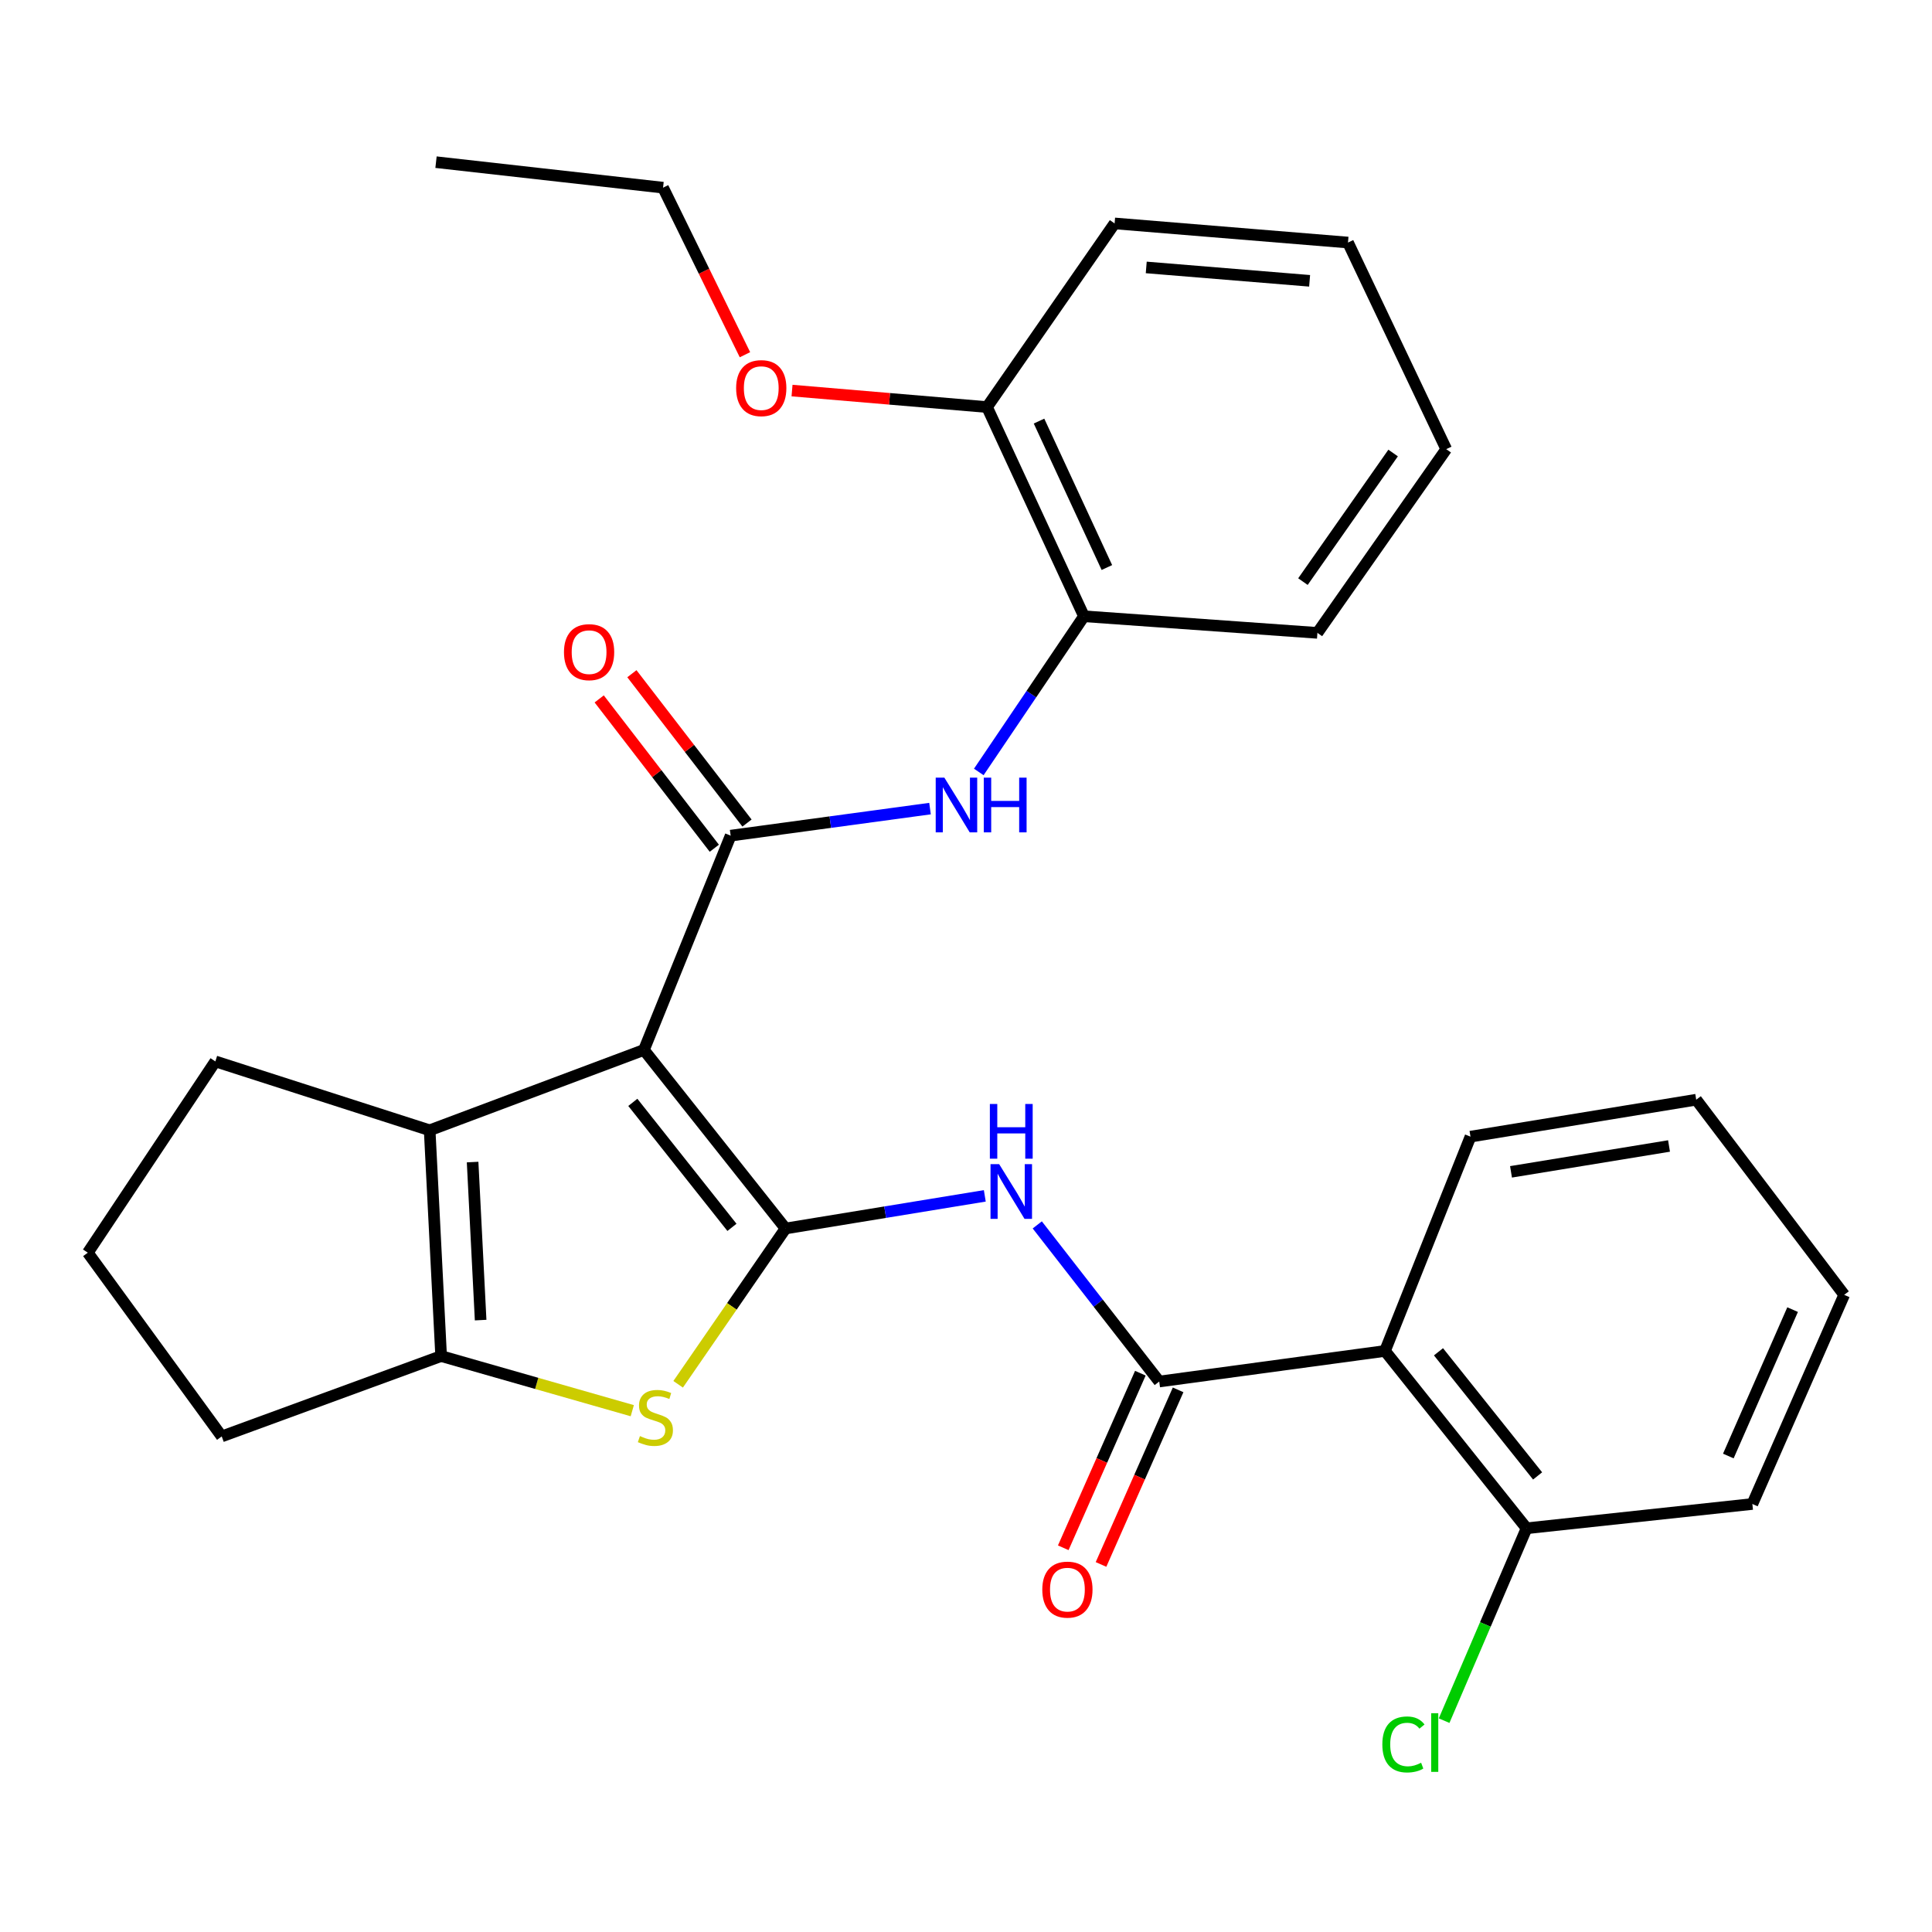 <?xml version='1.0' encoding='iso-8859-1'?>
<svg version='1.1' baseProfile='full'
              xmlns='http://www.w3.org/2000/svg'
                      xmlns:rdkit='http://www.rdkit.org/xml'
                      xmlns:xlink='http://www.w3.org/1999/xlink'
                  xml:space='preserve'
width='1000px' height='1000px' viewBox='0 0 1000 1000'>
<!-- END OF HEADER -->
<rect style='opacity:1.0;fill:#FFFFFF;stroke:none' width='1000' height='1000' x='0' y='0'> </rect>
<path class='bond-0' d='M 333.295,543.444 L 406.593,635.865' style='fill:none;fill-rule:evenodd;stroke:#000000;stroke-width:6px;stroke-linecap:butt;stroke-linejoin:miter;stroke-opacity:1' />
<path class='bond-0' d='M 327.549,570.584 L 378.858,635.279' style='fill:none;fill-rule:evenodd;stroke:#000000;stroke-width:6px;stroke-linecap:butt;stroke-linejoin:miter;stroke-opacity:1' />
<path class='bond-1' d='M 333.295,543.444 L 378.188,432.529' style='fill:none;fill-rule:evenodd;stroke:#000000;stroke-width:6px;stroke-linecap:butt;stroke-linejoin:miter;stroke-opacity:1' />
<path class='bond-3' d='M 333.295,543.444 L 222.392,585.037' style='fill:none;fill-rule:evenodd;stroke:#000000;stroke-width:6px;stroke-linecap:butt;stroke-linejoin:miter;stroke-opacity:1' />
<path class='bond-2' d='M 406.593,635.865 L 378.801,676.185' style='fill:none;fill-rule:evenodd;stroke:#000000;stroke-width:6px;stroke-linecap:butt;stroke-linejoin:miter;stroke-opacity:1' />
<path class='bond-2' d='M 378.801,676.185 L 351.008,716.505' style='fill:none;fill-rule:evenodd;stroke:#CCCC00;stroke-width:6px;stroke-linecap:butt;stroke-linejoin:miter;stroke-opacity:1' />
<path class='bond-4' d='M 406.593,635.865 L 458.163,627.42' style='fill:none;fill-rule:evenodd;stroke:#000000;stroke-width:6px;stroke-linecap:butt;stroke-linejoin:miter;stroke-opacity:1' />
<path class='bond-4' d='M 458.163,627.42 L 509.732,618.974' style='fill:none;fill-rule:evenodd;stroke:#0000FF;stroke-width:6px;stroke-linecap:butt;stroke-linejoin:miter;stroke-opacity:1' />
<path class='bond-8' d='M 378.188,432.529 L 429.781,425.528' style='fill:none;fill-rule:evenodd;stroke:#000000;stroke-width:6px;stroke-linecap:butt;stroke-linejoin:miter;stroke-opacity:1' />
<path class='bond-8' d='M 429.781,425.528 L 481.373,418.528' style='fill:none;fill-rule:evenodd;stroke:#0000FF;stroke-width:6px;stroke-linecap:butt;stroke-linejoin:miter;stroke-opacity:1' />
<path class='bond-10' d='M 386.649,426.007 L 356.857,387.359' style='fill:none;fill-rule:evenodd;stroke:#000000;stroke-width:6px;stroke-linecap:butt;stroke-linejoin:miter;stroke-opacity:1' />
<path class='bond-10' d='M 356.857,387.359 L 327.065,348.711' style='fill:none;fill-rule:evenodd;stroke:#FF0000;stroke-width:6px;stroke-linecap:butt;stroke-linejoin:miter;stroke-opacity:1' />
<path class='bond-10' d='M 369.727,439.051 L 339.935,400.403' style='fill:none;fill-rule:evenodd;stroke:#000000;stroke-width:6px;stroke-linecap:butt;stroke-linejoin:miter;stroke-opacity:1' />
<path class='bond-10' d='M 339.935,400.403 L 310.143,361.755' style='fill:none;fill-rule:evenodd;stroke:#FF0000;stroke-width:6px;stroke-linecap:butt;stroke-linejoin:miter;stroke-opacity:1' />
<path class='bond-29' d='M 327.266,730.174 L 277.797,716.037' style='fill:none;fill-rule:evenodd;stroke:#CCCC00;stroke-width:6px;stroke-linecap:butt;stroke-linejoin:miter;stroke-opacity:1' />
<path class='bond-29' d='M 277.797,716.037 L 228.327,701.899' style='fill:none;fill-rule:evenodd;stroke:#000000;stroke-width:6px;stroke-linecap:butt;stroke-linejoin:miter;stroke-opacity:1' />
<path class='bond-6' d='M 222.392,585.037 L 228.327,701.899' style='fill:none;fill-rule:evenodd;stroke:#000000;stroke-width:6px;stroke-linecap:butt;stroke-linejoin:miter;stroke-opacity:1' />
<path class='bond-6' d='M 244.621,601.483 L 248.775,683.286' style='fill:none;fill-rule:evenodd;stroke:#000000;stroke-width:6px;stroke-linecap:butt;stroke-linejoin:miter;stroke-opacity:1' />
<path class='bond-14' d='M 222.392,585.037 L 111.465,549.379' style='fill:none;fill-rule:evenodd;stroke:#000000;stroke-width:6px;stroke-linecap:butt;stroke-linejoin:miter;stroke-opacity:1' />
<path class='bond-5' d='M 536.886,634.007 L 568.452,674.541' style='fill:none;fill-rule:evenodd;stroke:#0000FF;stroke-width:6px;stroke-linecap:butt;stroke-linejoin:miter;stroke-opacity:1' />
<path class='bond-5' d='M 568.452,674.541 L 600.018,715.075' style='fill:none;fill-rule:evenodd;stroke:#000000;stroke-width:6px;stroke-linecap:butt;stroke-linejoin:miter;stroke-opacity:1' />
<path class='bond-7' d='M 600.018,715.075 L 716.868,699.252' style='fill:none;fill-rule:evenodd;stroke:#000000;stroke-width:6px;stroke-linecap:butt;stroke-linejoin:miter;stroke-opacity:1' />
<path class='bond-12' d='M 590.246,710.76 L 570.293,755.942' style='fill:none;fill-rule:evenodd;stroke:#000000;stroke-width:6px;stroke-linecap:butt;stroke-linejoin:miter;stroke-opacity:1' />
<path class='bond-12' d='M 570.293,755.942 L 550.34,801.125' style='fill:none;fill-rule:evenodd;stroke:#FF0000;stroke-width:6px;stroke-linecap:butt;stroke-linejoin:miter;stroke-opacity:1' />
<path class='bond-12' d='M 609.791,719.391 L 589.838,764.574' style='fill:none;fill-rule:evenodd;stroke:#000000;stroke-width:6px;stroke-linecap:butt;stroke-linejoin:miter;stroke-opacity:1' />
<path class='bond-12' d='M 589.838,764.574 L 569.885,809.757' style='fill:none;fill-rule:evenodd;stroke:#FF0000;stroke-width:6px;stroke-linecap:butt;stroke-linejoin:miter;stroke-opacity:1' />
<path class='bond-16' d='M 228.327,701.899 L 114.765,743.492' style='fill:none;fill-rule:evenodd;stroke:#000000;stroke-width:6px;stroke-linecap:butt;stroke-linejoin:miter;stroke-opacity:1' />
<path class='bond-11' d='M 716.868,699.252 L 790.155,791.033' style='fill:none;fill-rule:evenodd;stroke:#000000;stroke-width:6px;stroke-linecap:butt;stroke-linejoin:miter;stroke-opacity:1' />
<path class='bond-11' d='M 744.558,699.687 L 795.859,763.933' style='fill:none;fill-rule:evenodd;stroke:#000000;stroke-width:6px;stroke-linecap:butt;stroke-linejoin:miter;stroke-opacity:1' />
<path class='bond-17' d='M 716.868,699.252 L 761.121,588.325' style='fill:none;fill-rule:evenodd;stroke:#000000;stroke-width:6px;stroke-linecap:butt;stroke-linejoin:miter;stroke-opacity:1' />
<path class='bond-9' d='M 506.619,399.563 L 533.84,359.271' style='fill:none;fill-rule:evenodd;stroke:#0000FF;stroke-width:6px;stroke-linecap:butt;stroke-linejoin:miter;stroke-opacity:1' />
<path class='bond-9' d='M 533.84,359.271 L 561.06,318.979' style='fill:none;fill-rule:evenodd;stroke:#000000;stroke-width:6px;stroke-linecap:butt;stroke-linejoin:miter;stroke-opacity:1' />
<path class='bond-13' d='M 561.06,318.979 L 510.885,210.699' style='fill:none;fill-rule:evenodd;stroke:#000000;stroke-width:6px;stroke-linecap:butt;stroke-linejoin:miter;stroke-opacity:1' />
<path class='bond-13' d='M 572.92,293.753 L 537.797,217.957' style='fill:none;fill-rule:evenodd;stroke:#000000;stroke-width:6px;stroke-linecap:butt;stroke-linejoin:miter;stroke-opacity:1' />
<path class='bond-20' d='M 561.06,318.979 L 681.887,327.573' style='fill:none;fill-rule:evenodd;stroke:#000000;stroke-width:6px;stroke-linecap:butt;stroke-linejoin:miter;stroke-opacity:1' />
<path class='bond-15' d='M 790.155,791.033 L 768.813,840.819' style='fill:none;fill-rule:evenodd;stroke:#000000;stroke-width:6px;stroke-linecap:butt;stroke-linejoin:miter;stroke-opacity:1' />
<path class='bond-15' d='M 768.813,840.819 L 747.472,890.606' style='fill:none;fill-rule:evenodd;stroke:#00CC00;stroke-width:6px;stroke-linecap:butt;stroke-linejoin:miter;stroke-opacity:1' />
<path class='bond-21' d='M 790.155,791.033 L 907.017,778.462' style='fill:none;fill-rule:evenodd;stroke:#000000;stroke-width:6px;stroke-linecap:butt;stroke-linejoin:miter;stroke-opacity:1' />
<path class='bond-18' d='M 510.885,210.699 L 460.42,206.429' style='fill:none;fill-rule:evenodd;stroke:#000000;stroke-width:6px;stroke-linecap:butt;stroke-linejoin:miter;stroke-opacity:1' />
<path class='bond-18' d='M 460.42,206.429 L 409.955,202.159' style='fill:none;fill-rule:evenodd;stroke:#FF0000;stroke-width:6px;stroke-linecap:butt;stroke-linejoin:miter;stroke-opacity:1' />
<path class='bond-22' d='M 510.885,210.699 L 576.919,115.642' style='fill:none;fill-rule:evenodd;stroke:#000000;stroke-width:6px;stroke-linecap:butt;stroke-linejoin:miter;stroke-opacity:1' />
<path class='bond-19' d='M 111.465,549.379 L 45.455,648.4' style='fill:none;fill-rule:evenodd;stroke:#000000;stroke-width:6px;stroke-linecap:butt;stroke-linejoin:miter;stroke-opacity:1' />
<path class='bond-30' d='M 114.765,743.492 L 45.455,648.4' style='fill:none;fill-rule:evenodd;stroke:#000000;stroke-width:6px;stroke-linecap:butt;stroke-linejoin:miter;stroke-opacity:1' />
<path class='bond-24' d='M 761.121,588.325 L 877.959,569.202' style='fill:none;fill-rule:evenodd;stroke:#000000;stroke-width:6px;stroke-linecap:butt;stroke-linejoin:miter;stroke-opacity:1' />
<path class='bond-24' d='M 782.097,606.543 L 863.884,593.157' style='fill:none;fill-rule:evenodd;stroke:#000000;stroke-width:6px;stroke-linecap:butt;stroke-linejoin:miter;stroke-opacity:1' />
<path class='bond-23' d='M 385.587,183.604 L 364.391,140.37' style='fill:none;fill-rule:evenodd;stroke:#FF0000;stroke-width:6px;stroke-linecap:butt;stroke-linejoin:miter;stroke-opacity:1' />
<path class='bond-23' d='M 364.391,140.37 L 343.195,97.136' style='fill:none;fill-rule:evenodd;stroke:#000000;stroke-width:6px;stroke-linecap:butt;stroke-linejoin:miter;stroke-opacity:1' />
<path class='bond-26' d='M 681.887,327.573 L 748.574,232.481' style='fill:none;fill-rule:evenodd;stroke:#000000;stroke-width:6px;stroke-linecap:butt;stroke-linejoin:miter;stroke-opacity:1' />
<path class='bond-26' d='M 674.397,301.041 L 721.077,234.476' style='fill:none;fill-rule:evenodd;stroke:#000000;stroke-width:6px;stroke-linecap:butt;stroke-linejoin:miter;stroke-opacity:1' />
<path class='bond-32' d='M 907.017,778.462 L 954.545,670.206' style='fill:none;fill-rule:evenodd;stroke:#000000;stroke-width:6px;stroke-linecap:butt;stroke-linejoin:miter;stroke-opacity:1' />
<path class='bond-32' d='M 894.583,753.634 L 927.852,677.855' style='fill:none;fill-rule:evenodd;stroke:#000000;stroke-width:6px;stroke-linecap:butt;stroke-linejoin:miter;stroke-opacity:1' />
<path class='bond-31' d='M 576.919,115.642 L 697.722,125.542' style='fill:none;fill-rule:evenodd;stroke:#000000;stroke-width:6px;stroke-linecap:butt;stroke-linejoin:miter;stroke-opacity:1' />
<path class='bond-31' d='M 593.294,138.422 L 677.856,145.352' style='fill:none;fill-rule:evenodd;stroke:#000000;stroke-width:6px;stroke-linecap:butt;stroke-linejoin:miter;stroke-opacity:1' />
<path class='bond-25' d='M 343.195,97.136 L 225.68,83.937' style='fill:none;fill-rule:evenodd;stroke:#000000;stroke-width:6px;stroke-linecap:butt;stroke-linejoin:miter;stroke-opacity:1' />
<path class='bond-28' d='M 877.959,569.202 L 954.545,670.206' style='fill:none;fill-rule:evenodd;stroke:#000000;stroke-width:6px;stroke-linecap:butt;stroke-linejoin:miter;stroke-opacity:1' />
<path class='bond-27' d='M 748.574,232.481 L 697.722,125.542' style='fill:none;fill-rule:evenodd;stroke:#000000;stroke-width:6px;stroke-linecap:butt;stroke-linejoin:miter;stroke-opacity:1' />
<path  class='atom-3' d='M 331.23 743.313
Q 331.55 743.433, 332.87 743.993
Q 334.19 744.553, 335.63 744.913
Q 337.11 745.233, 338.55 745.233
Q 341.23 745.233, 342.79 743.953
Q 344.35 742.633, 344.35 740.353
Q 344.35 738.793, 343.55 737.833
Q 342.79 736.873, 341.59 736.353
Q 340.39 735.833, 338.39 735.233
Q 335.87 734.473, 334.35 733.753
Q 332.87 733.033, 331.79 731.513
Q 330.75 729.993, 330.75 727.433
Q 330.75 723.873, 333.15 721.673
Q 335.59 719.473, 340.39 719.473
Q 343.67 719.473, 347.39 721.033
L 346.47 724.113
Q 343.07 722.713, 340.51 722.713
Q 337.75 722.713, 336.23 723.873
Q 334.71 724.993, 334.75 726.953
Q 334.75 728.473, 335.51 729.393
Q 336.31 730.313, 337.43 730.833
Q 338.59 731.353, 340.51 731.953
Q 343.07 732.753, 344.59 733.553
Q 346.11 734.353, 347.19 735.993
Q 348.31 737.593, 348.31 740.353
Q 348.31 744.273, 345.67 746.393
Q 343.07 748.473, 338.71 748.473
Q 336.19 748.473, 334.27 747.913
Q 332.39 747.393, 330.15 746.473
L 331.23 743.313
' fill='#CCCC00'/>
<path  class='atom-5' d='M 517.172 602.571
L 526.452 617.571
Q 527.372 619.051, 528.852 621.731
Q 530.332 624.411, 530.412 624.571
L 530.412 602.571
L 534.172 602.571
L 534.172 630.891
L 530.292 630.891
L 520.332 614.491
Q 519.172 612.571, 517.932 610.371
Q 516.732 608.171, 516.372 607.491
L 516.372 630.891
L 512.692 630.891
L 512.692 602.571
L 517.172 602.571
' fill='#0000FF'/>
<path  class='atom-5' d='M 512.352 571.419
L 516.192 571.419
L 516.192 583.459
L 530.672 583.459
L 530.672 571.419
L 534.512 571.419
L 534.512 599.739
L 530.672 599.739
L 530.672 586.659
L 516.192 586.659
L 516.192 599.739
L 512.352 599.739
L 512.352 571.419
' fill='#0000FF'/>
<path  class='atom-9' d='M 488.802 402.51
L 498.082 417.51
Q 499.002 418.99, 500.482 421.67
Q 501.962 424.35, 502.042 424.51
L 502.042 402.51
L 505.802 402.51
L 505.802 430.83
L 501.922 430.83
L 491.962 414.43
Q 490.802 412.51, 489.562 410.31
Q 488.362 408.11, 488.002 407.43
L 488.002 430.83
L 484.322 430.83
L 484.322 402.51
L 488.802 402.51
' fill='#0000FF'/>
<path  class='atom-9' d='M 509.202 402.51
L 513.042 402.51
L 513.042 414.55
L 527.522 414.55
L 527.522 402.51
L 531.362 402.51
L 531.362 430.83
L 527.522 430.83
L 527.522 417.75
L 513.042 417.75
L 513.042 430.83
L 509.202 430.83
L 509.202 402.51
' fill='#0000FF'/>
<path  class='atom-11' d='M 291.913 337.552
Q 291.913 330.752, 295.273 326.952
Q 298.633 323.152, 304.913 323.152
Q 311.193 323.152, 314.553 326.952
Q 317.913 330.752, 317.913 337.552
Q 317.913 344.432, 314.513 348.352
Q 311.113 352.232, 304.913 352.232
Q 298.673 352.232, 295.273 348.352
Q 291.913 344.472, 291.913 337.552
M 304.913 349.032
Q 309.233 349.032, 311.553 346.152
Q 313.913 343.232, 313.913 337.552
Q 313.913 331.992, 311.553 329.192
Q 309.233 326.352, 304.913 326.352
Q 300.593 326.352, 298.233 329.152
Q 295.913 331.952, 295.913 337.552
Q 295.913 343.272, 298.233 346.152
Q 300.593 349.032, 304.913 349.032
' fill='#FF0000'/>
<path  class='atom-13' d='M 539.49 822.782
Q 539.49 815.982, 542.85 812.182
Q 546.21 808.382, 552.49 808.382
Q 558.77 808.382, 562.13 812.182
Q 565.49 815.982, 565.49 822.782
Q 565.49 829.662, 562.09 833.582
Q 558.69 837.462, 552.49 837.462
Q 546.25 837.462, 542.85 833.582
Q 539.49 829.702, 539.49 822.782
M 552.49 834.262
Q 556.81 834.262, 559.13 831.382
Q 561.49 828.462, 561.49 822.782
Q 561.49 817.222, 559.13 814.422
Q 556.81 811.582, 552.49 811.582
Q 548.17 811.582, 545.81 814.382
Q 543.49 817.182, 543.49 822.782
Q 543.49 828.502, 545.81 831.382
Q 548.17 834.262, 552.49 834.262
' fill='#FF0000'/>
<path  class='atom-16' d='M 715.495 902.916
Q 715.495 895.876, 718.775 892.196
Q 722.095 888.476, 728.375 888.476
Q 734.215 888.476, 737.335 892.596
L 734.695 894.756
Q 732.415 891.756, 728.375 891.756
Q 724.095 891.756, 721.815 894.636
Q 719.575 897.476, 719.575 902.916
Q 719.575 908.516, 721.895 911.396
Q 724.255 914.276, 728.815 914.276
Q 731.935 914.276, 735.575 912.396
L 736.695 915.396
Q 735.215 916.356, 732.975 916.916
Q 730.735 917.476, 728.255 917.476
Q 722.095 917.476, 718.775 913.716
Q 715.495 909.956, 715.495 902.916
' fill='#00CC00'/>
<path  class='atom-16' d='M 740.775 886.756
L 744.455 886.756
L 744.455 917.116
L 740.775 917.116
L 740.775 886.756
' fill='#00CC00'/>
<path  class='atom-19' d='M 381.023 200.891
Q 381.023 194.091, 384.383 190.291
Q 387.743 186.491, 394.023 186.491
Q 400.303 186.491, 403.663 190.291
Q 407.023 194.091, 407.023 200.891
Q 407.023 207.771, 403.623 211.691
Q 400.223 215.571, 394.023 215.571
Q 387.783 215.571, 384.383 211.691
Q 381.023 207.811, 381.023 200.891
M 394.023 212.371
Q 398.343 212.371, 400.663 209.491
Q 403.023 206.571, 403.023 200.891
Q 403.023 195.331, 400.663 192.531
Q 398.343 189.691, 394.023 189.691
Q 389.703 189.691, 387.343 192.491
Q 385.023 195.291, 385.023 200.891
Q 385.023 206.611, 387.343 209.491
Q 389.703 212.371, 394.023 212.371
' fill='#FF0000'/>
</svg>
